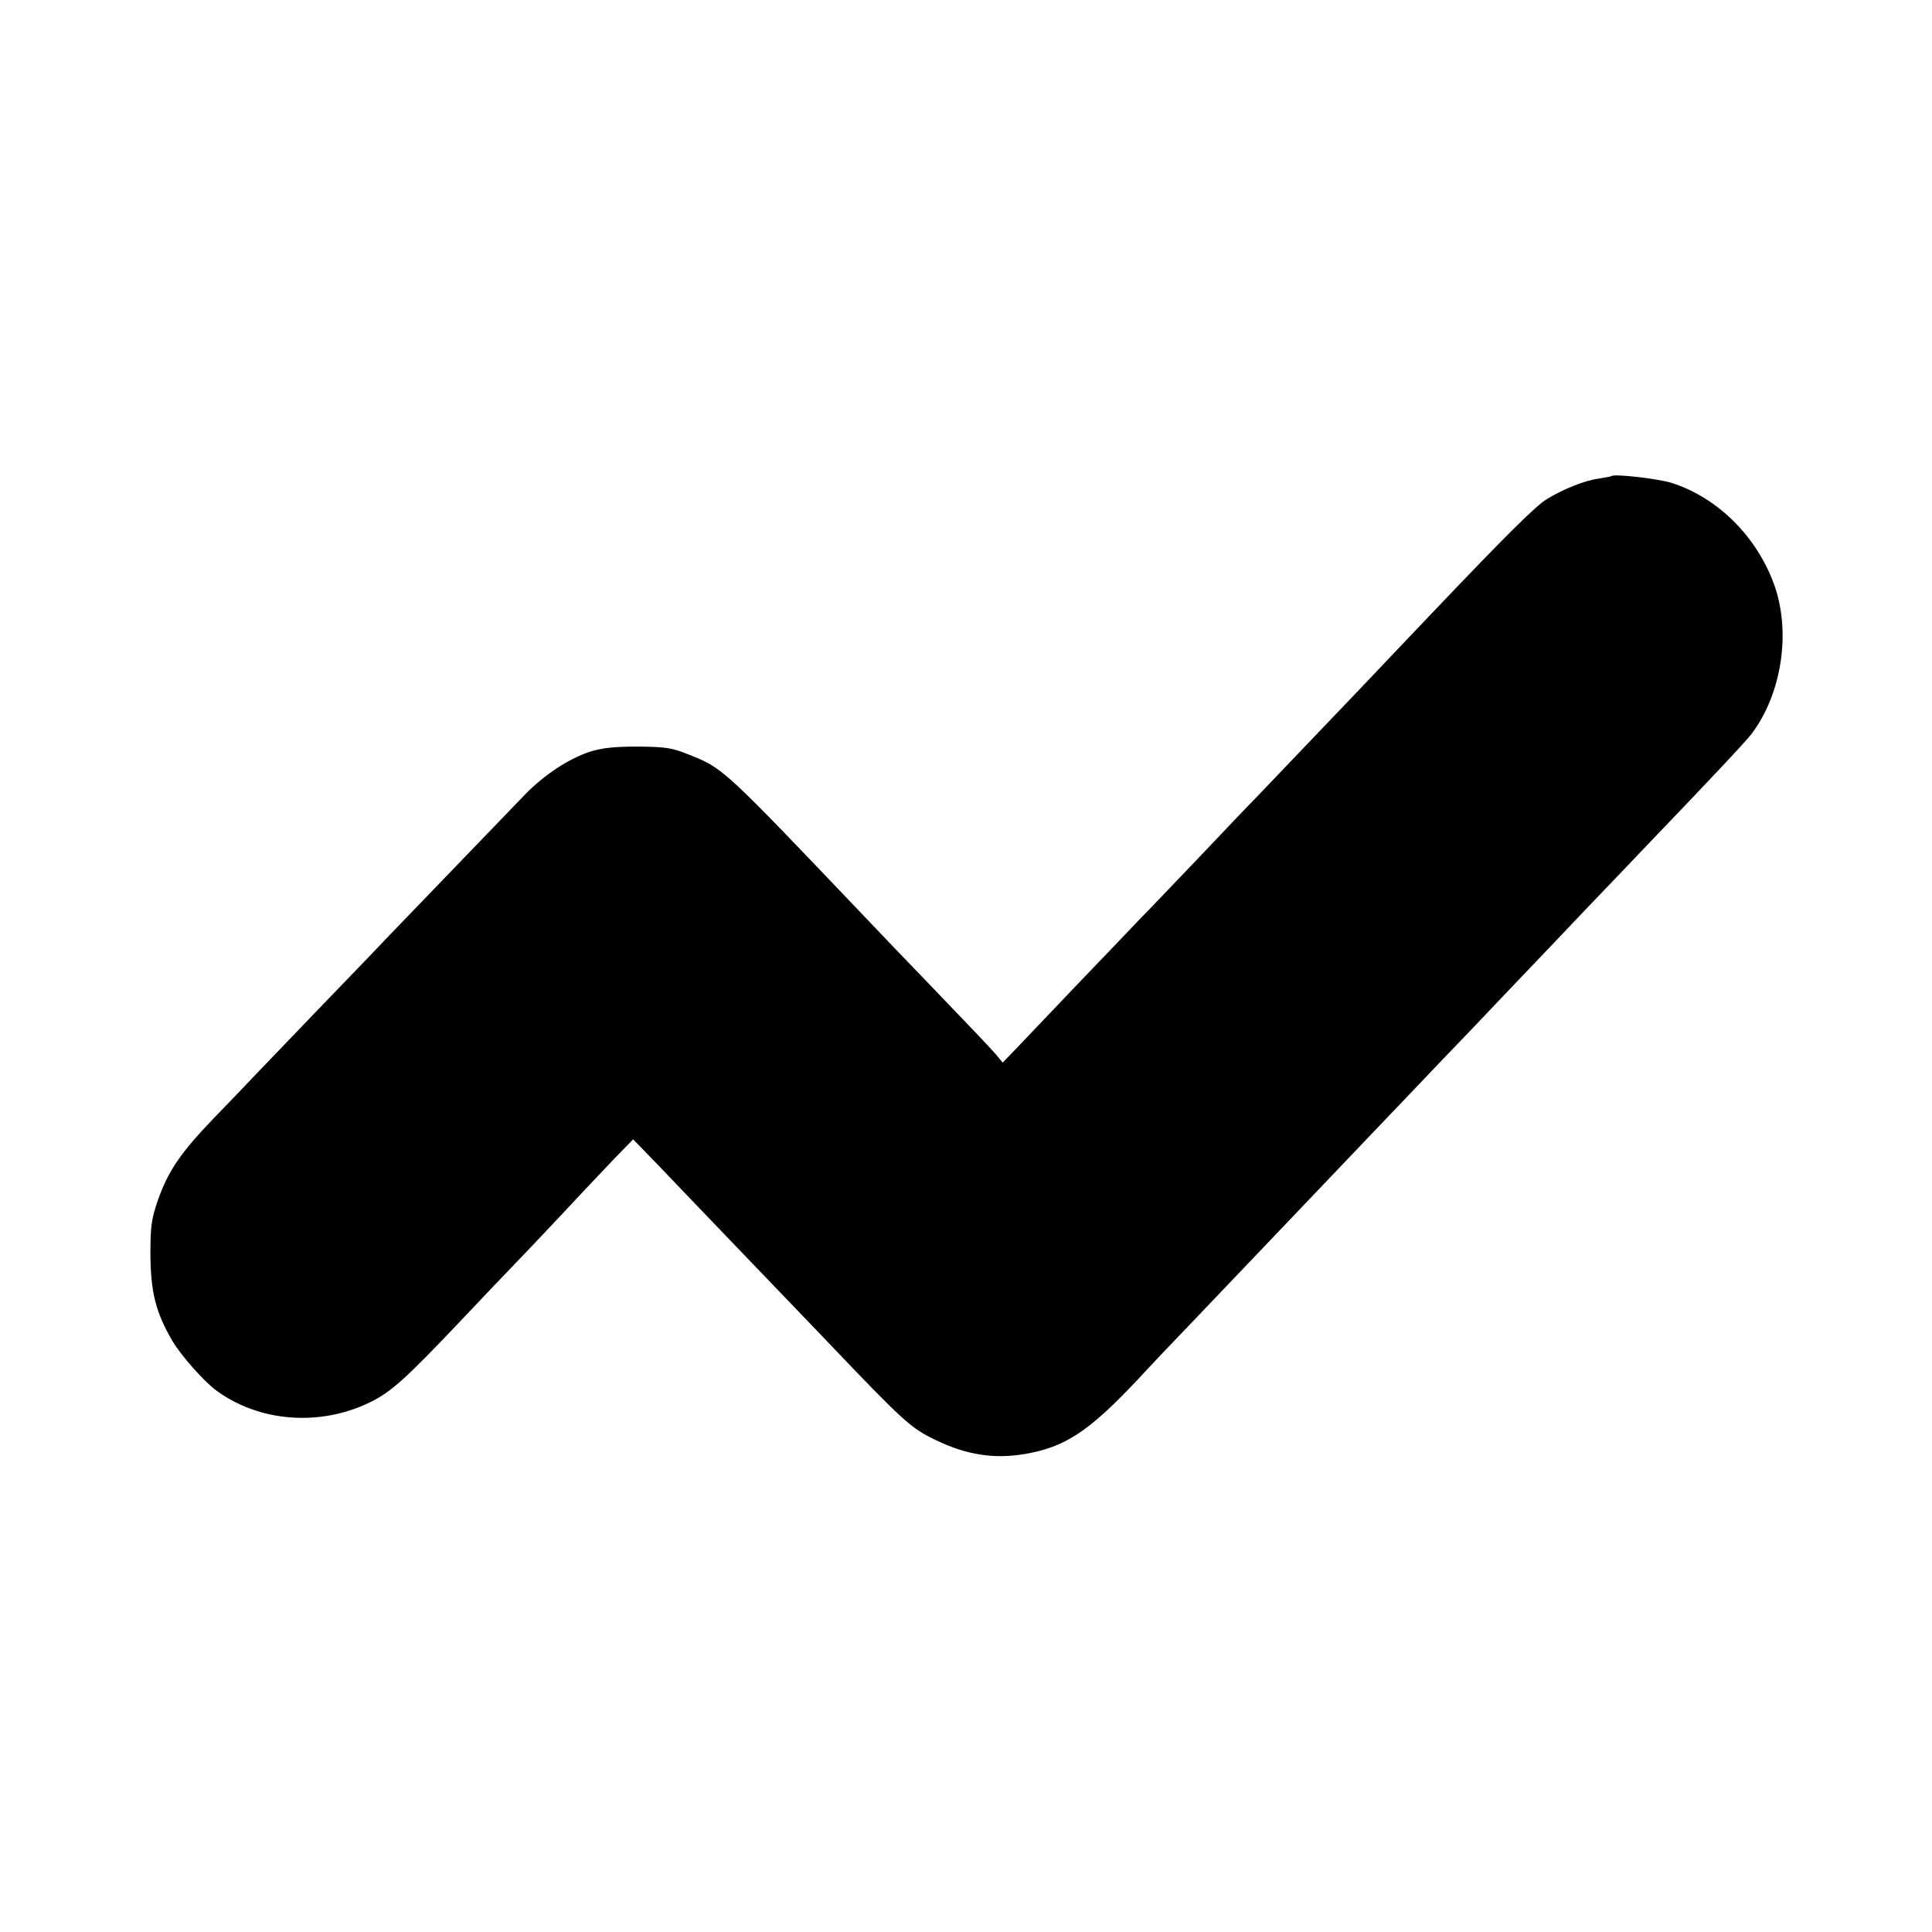 <svg version="1" xmlns="http://www.w3.org/2000/svg" width="933.333" height="933.333" viewBox="0 0 700 700"><path d="M583.8 172.5c-.2.2-2.2.5-4.5.9-4.9.6-12.9 3.8-18.8 7.4-4.2 2.6-14.1 12.4-42 41.7-9.3 9.8-18.8 19.7-21 22.1-2.2 2.3-11.6 12.2-21 22-9.3 9.7-19 19.9-21.5 22.5-2.5 2.5-11.9 12.4-21 22-9.1 9.5-18.7 19.6-21.5 22.4-2.7 2.9-12.6 13.2-22 23-9.3 9.8-19.3 20.3-22.1 23.2l-5.1 5.3-2.4-2.9c-1.3-1.6-11.2-12-21.9-23.1-10.7-11.1-22.1-23-25.3-26.4-52.2-54.8-51.7-54.3-64.4-59.3-5.9-2.4-8.3-2.7-18.3-2.8-8.7 0-12.9.5-17.4 1.9-7.7 2.6-16.4 8.3-23.4 15.5-10.2 10.6-45.8 47.5-50.2 52.1-2.3 2.5-13.3 13.9-24.4 25.4-11 11.5-21.9 22.8-24.1 25.1-2.2 2.4-8.5 8.9-14 14.6-12.1 12.6-16.5 19.1-20.2 29.5-2.4 6.9-2.8 9.4-2.8 19.9.1 13.7 1.9 21 8 31.4 3.1 5.2 11.1 14.3 15.6 17.7 15.5 11.6 37.7 13.4 55.9 4.5 7.8-3.8 12.9-8.4 34-30.7 5.2-5.5 16.3-17.2 24.7-25.9 8.3-8.8 16.8-17.8 18.8-20 2.1-2.2 6.9-7.3 10.8-11.4l7.1-7.3 9.6 9.9c5.2 5.5 18.5 19.3 29.5 30.8s25 26 31 32.3c28.1 29.5 30.6 31.7 39.6 36 11.2 5.4 21.2 6.9 32.3 5 14.5-2.5 23-8.1 40.3-26.4 6.1-6.6 13.9-14.8 17.4-18.4 5.7-6 32-33.5 43.4-45.5 17.8-18.7 36.8-38.6 41.5-43.5 3-3.2 11.9-12.5 19.7-20.6 7.8-8.2 16.5-17.4 19.5-20.5 2.9-3 12.7-13.3 21.8-22.9 9.1-9.5 18.8-19.6 21.5-22.5 23.9-24.9 36.1-37.9 38.2-40.7 11-14.7 14.3-37.1 8-54.3-6.4-17.3-20.3-31.1-36.9-36.5-5.2-1.6-20.9-3.4-22-2.5z"/></svg>